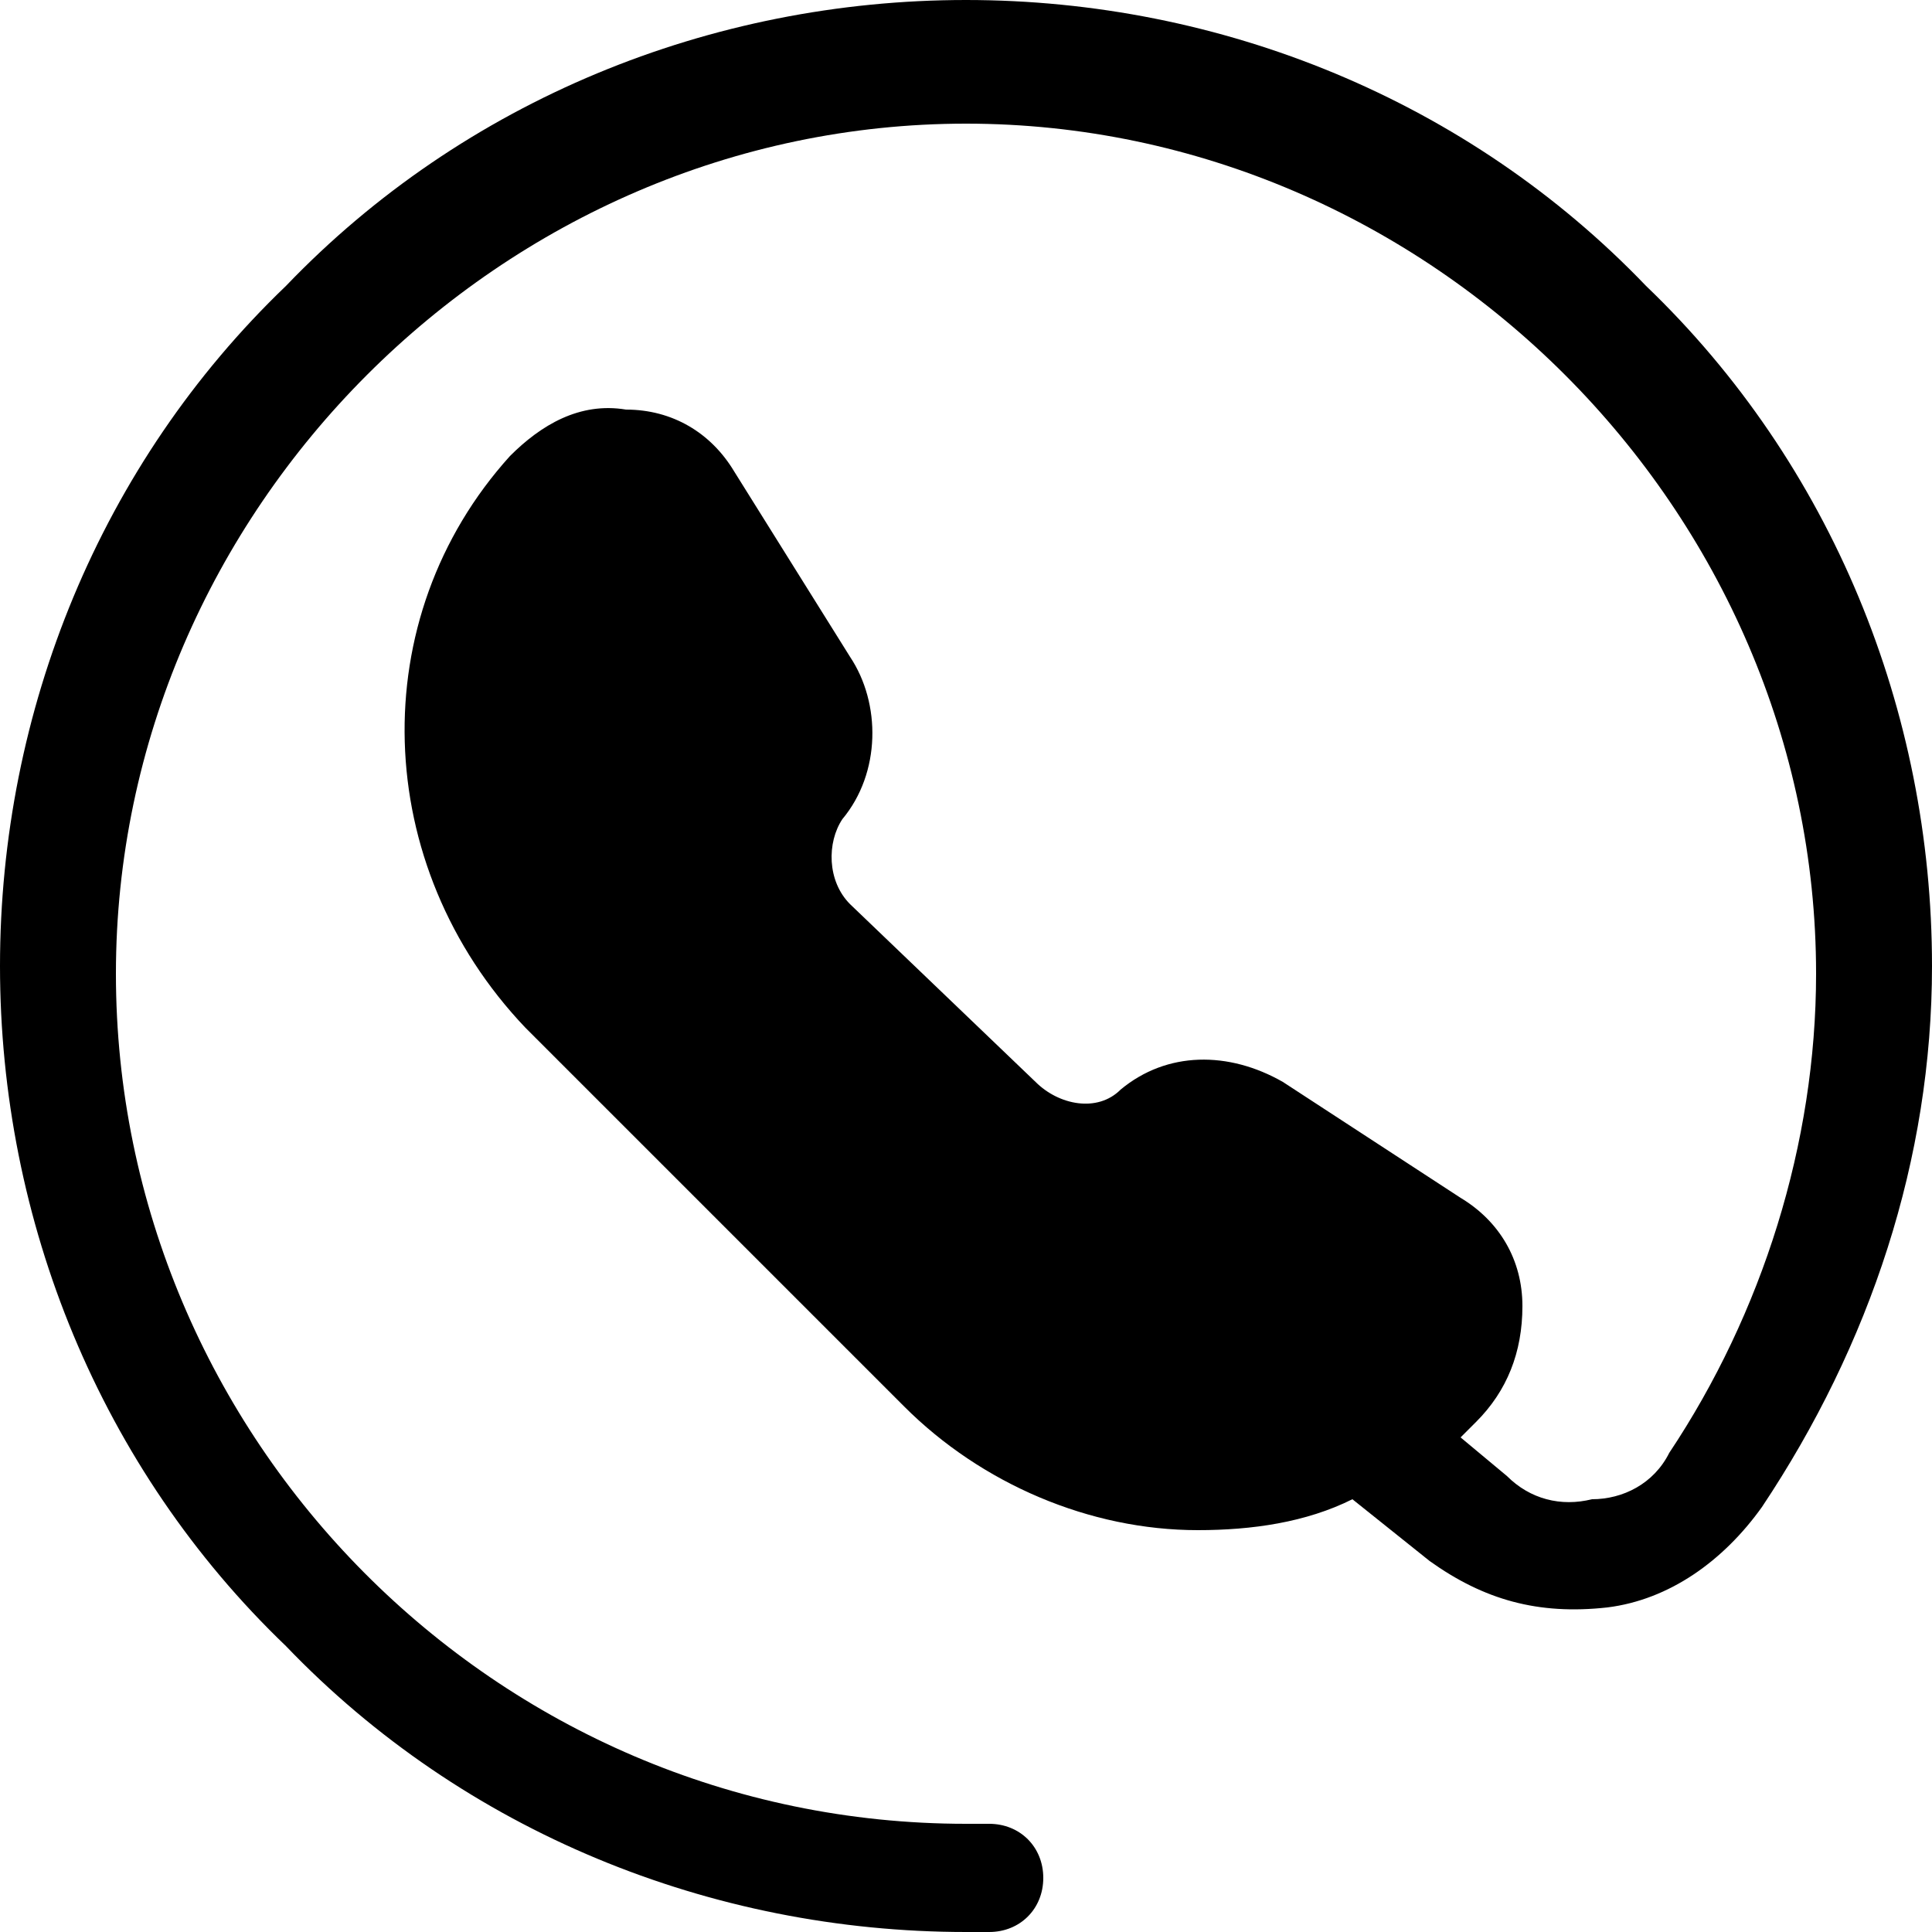 <svg width="20" height="20" viewBox="0 0 20 20" fill="none" xmlns="http://www.w3.org/2000/svg">
<g clip-path="url(#clip0_309_59)">
<path d="M17.04 2.96C15.2 1.04 12.64 0 10 0C7.36 0 4.8 1.04 2.96 2.96C1.04 4.8 0 7.36 0 10C0 12.64 1.04 15.2 2.96 17.04C4.8 18.96 7.36 20 10 20C10.08 20 10.16 20 10.24 20C10.56 20 10.8 19.76 10.8 19.44C10.8 19.12 10.56 18.88 10.24 18.88C10.16 18.88 10.08 18.88 10 18.88C5.12 18.88 1.2 14.88 1.2 10.08C1.2 5.28 5.2 1.28 10 1.28C14.8 1.28 18.8 5.28 18.8 10.08C18.8 11.84 18.24 13.6 17.28 15.04C17.12 15.36 16.8 15.52 16.48 15.52C16.16 15.6 15.84 15.52 15.6 15.28L15.12 14.88C15.2 14.8 15.2 14.8 15.28 14.72C15.6 14.4 15.76 14 15.76 13.52C15.76 13.04 15.52 12.64 15.12 12.4L13.28 11.2C12.72 10.88 12.08 10.88 11.6 11.28C11.36 11.52 10.96 11.44 10.72 11.2L8.8 9.36C8.56 9.12 8.56 8.72 8.72 8.48C9.12 8 9.12 7.28 8.8 6.8L7.6 4.88C7.36 4.48 6.96 4.24 6.48 4.24C6 4.16 5.6 4.4 5.28 4.72C3.76 6.4 3.84 8.96 5.44 10.64L9.36 14.56C10.16 15.36 11.28 15.84 12.4 15.84C12.96 15.84 13.52 15.76 14 15.52L14.8 16.16C15.36 16.56 15.92 16.72 16.64 16.64C17.28 16.56 17.84 16.16 18.24 15.6C19.36 13.92 20 12 20 10C20 7.36 18.96 4.8 17.04 2.96Z" fill="black"/>
</g>
<defs>
<clipPath id="clip0_309_59">
<rect width="20" height="20" fill="white"/>
</clipPath>
</defs>
</svg>

